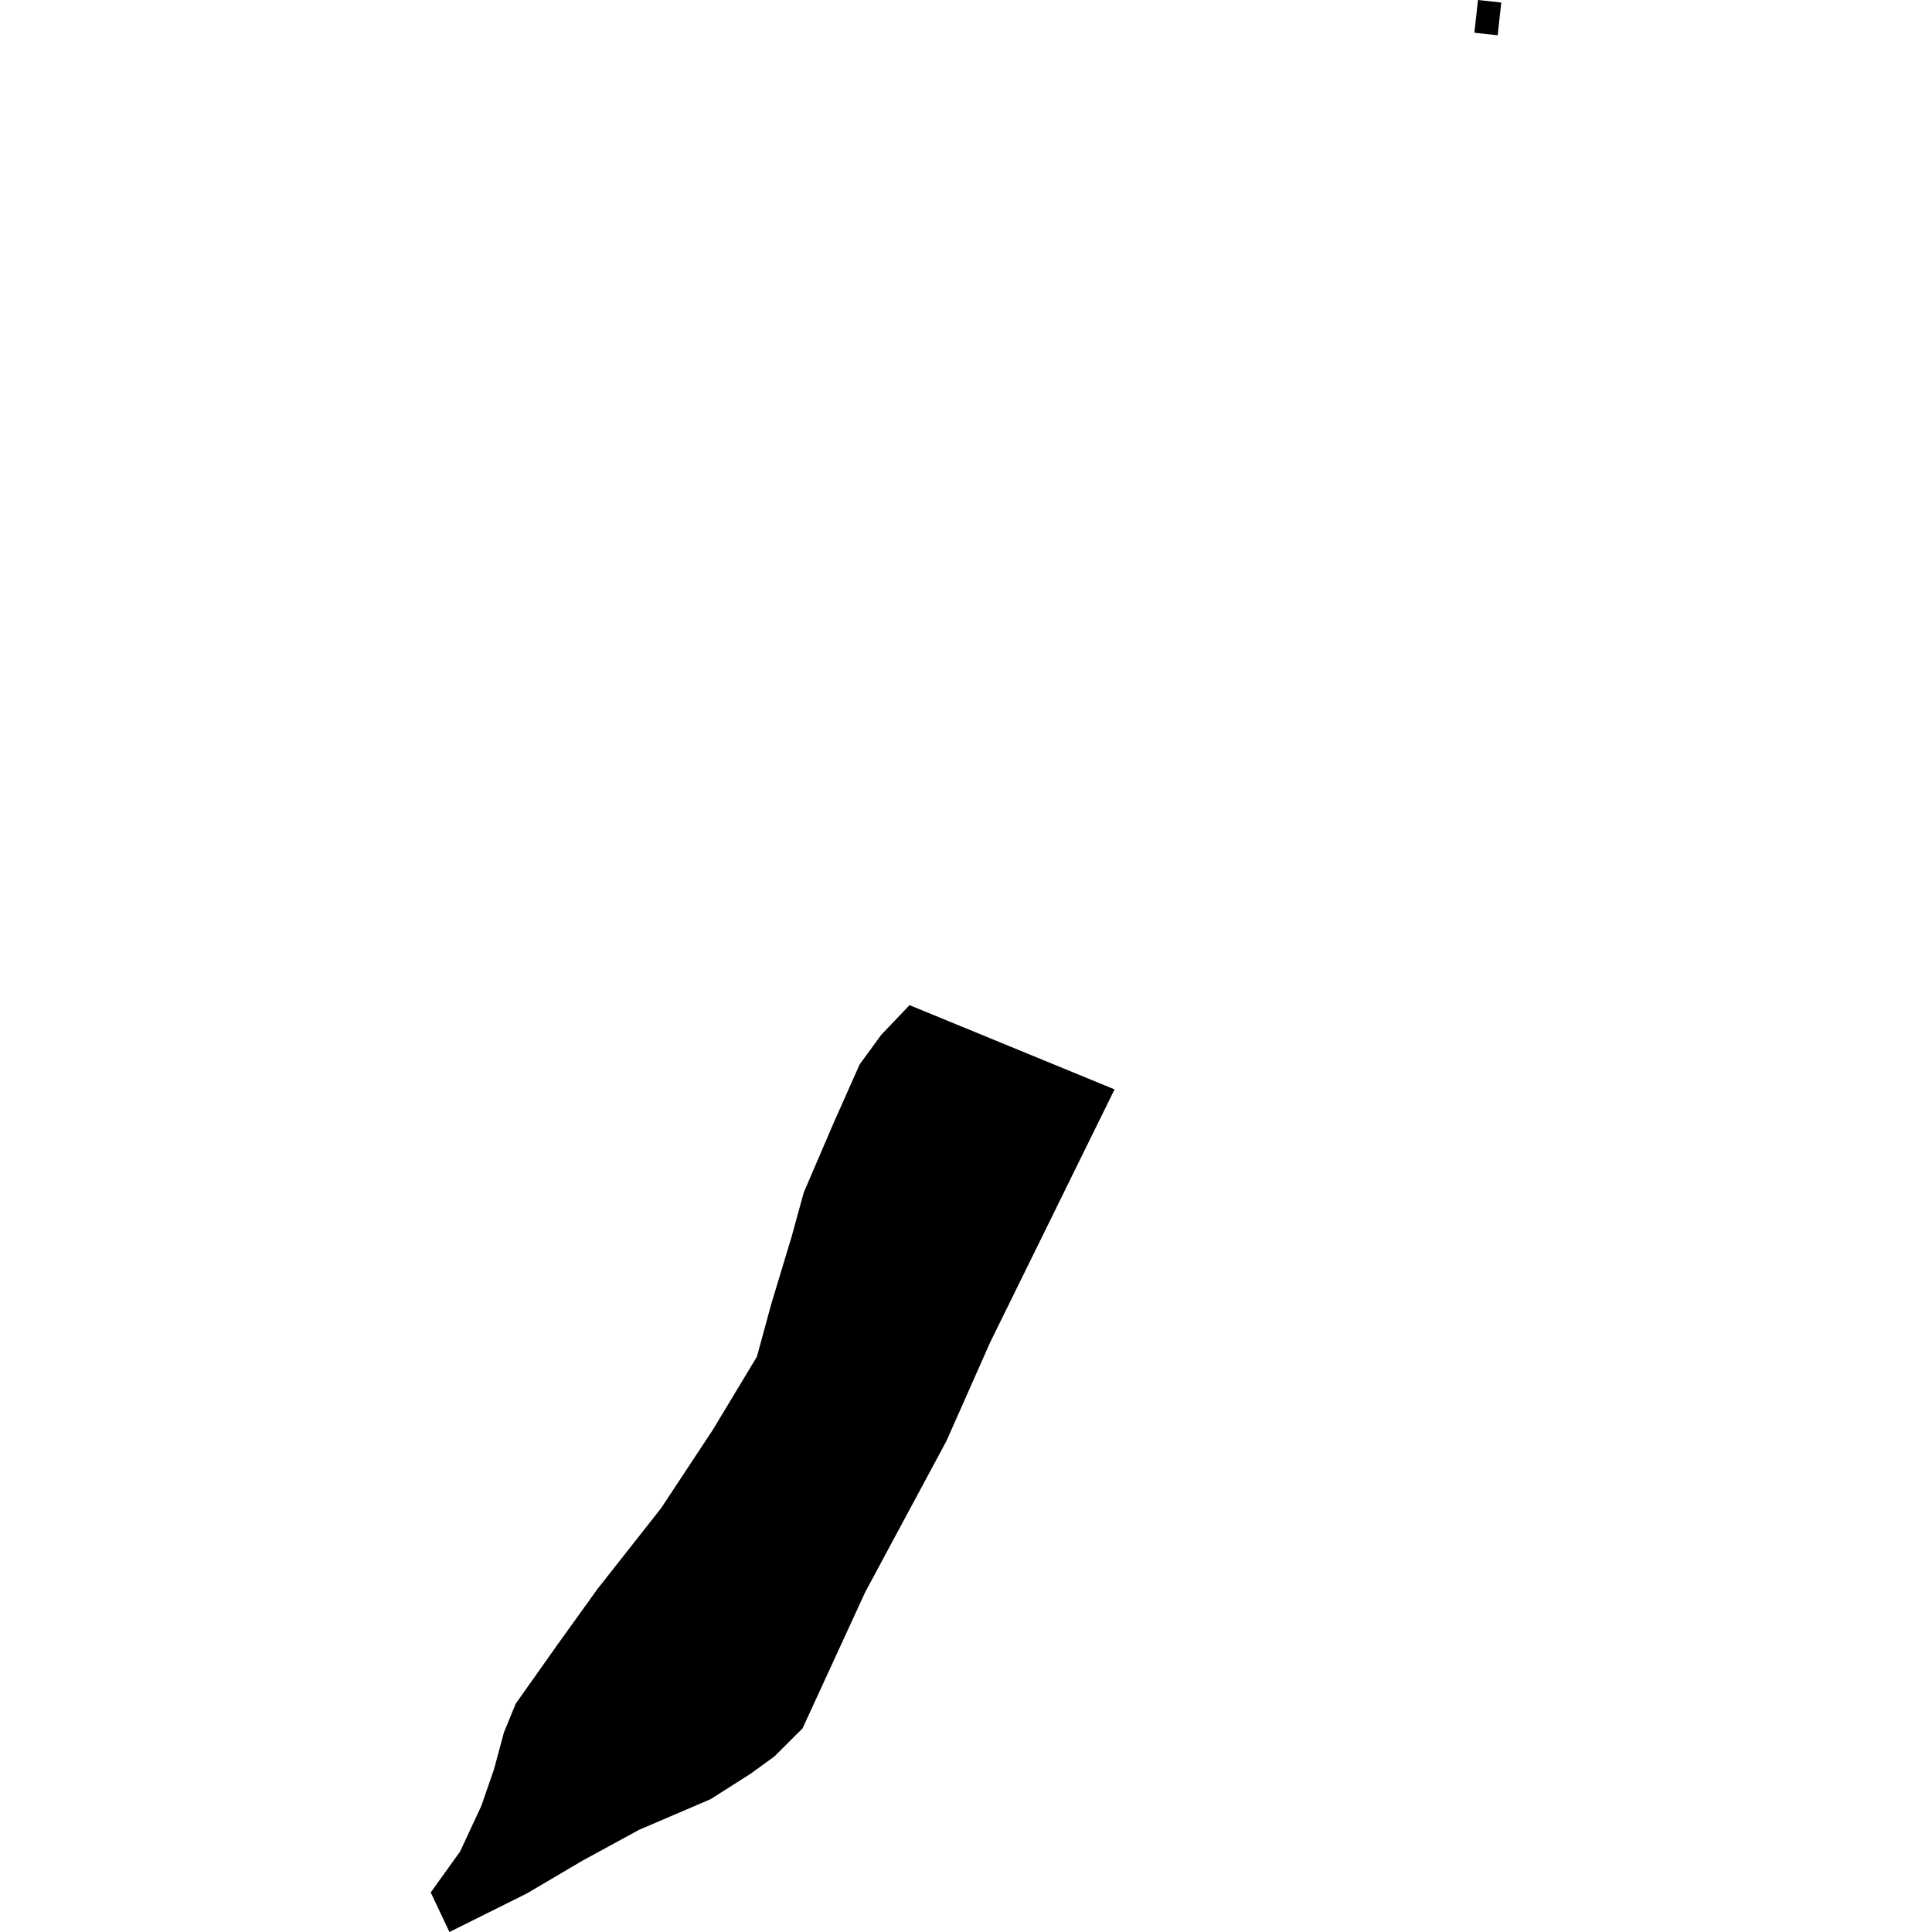 <?xml version="1.0" encoding="utf-8" standalone="no"?>
<!DOCTYPE svg PUBLIC "-//W3C//DTD SVG 1.1//EN"
  "http://www.w3.org/Graphics/SVG/1.1/DTD/svg11.dtd">
<!-- Created with matplotlib (https://matplotlib.org/) -->
<svg height="288pt" version="1.1" viewBox="0 0 288 288" width="288pt" xmlns="http://www.w3.org/2000/svg" xmlns:xlink="http://www.w3.org/1999/xlink">
 <defs>
  <style type="text/css">
*{stroke-linecap:butt;stroke-linejoin:round;}
  </style>
 </defs>
 <g id="figure_1">
  <g id="patch_1">
   <path d="M 0 288 
L 288 288 
L 288 0 
L 0 0 
z
" style="fill:none;opacity:0;"/>
  </g>
  <g id="axes_1">
   <g id="PatchCollection_1">
    <path clip-path="url(#p71fe969109)" d="M 220.32 0 
L 219.781 4.878 
L 223.257 5.258 
L 223.793 0.38 
L 220.32 0 
"/>
    <path clip-path="url(#p71fe969109)" d="M 135.585 149.837 
L 166.146 162.392 
L 147.615 200.073 
L 141.066 214.842 
L 128.974 237.338 
L 119.632 257.651 
L 115.43 261.837 
L 111.915 264.391 
L 105.941 268.194 
L 95.271 272.767 
L 86.801 277.381 
L 78.534 282.257 
L 66.998 288 
L 64.207 282.107 
L 68.585 276.002 
L 71.742 269.22 
L 73.64 263.745 
L 75.122 258.238 
L 76.886 253.949 
L 79.744 249.916 
L 82.891 245.462 
L 89.04 236.9 
L 98.537 224.838 
L 106.265 213.133 
L 112.828 202.242 
L 115.002 194.283 
L 117.988 184.411 
L 119.818 177.756 
L 124.244 167.45 
L 128.152 158.658 
L 131.371 154.252 
L 135.585 149.837 
"/>
   </g>
  </g>
 </g>
 <defs>
  <clipPath id="p71fe969109">
   <rect height="288" width="159.586" x="64.207" y="0"/>
  </clipPath>
 </defs>
</svg>
